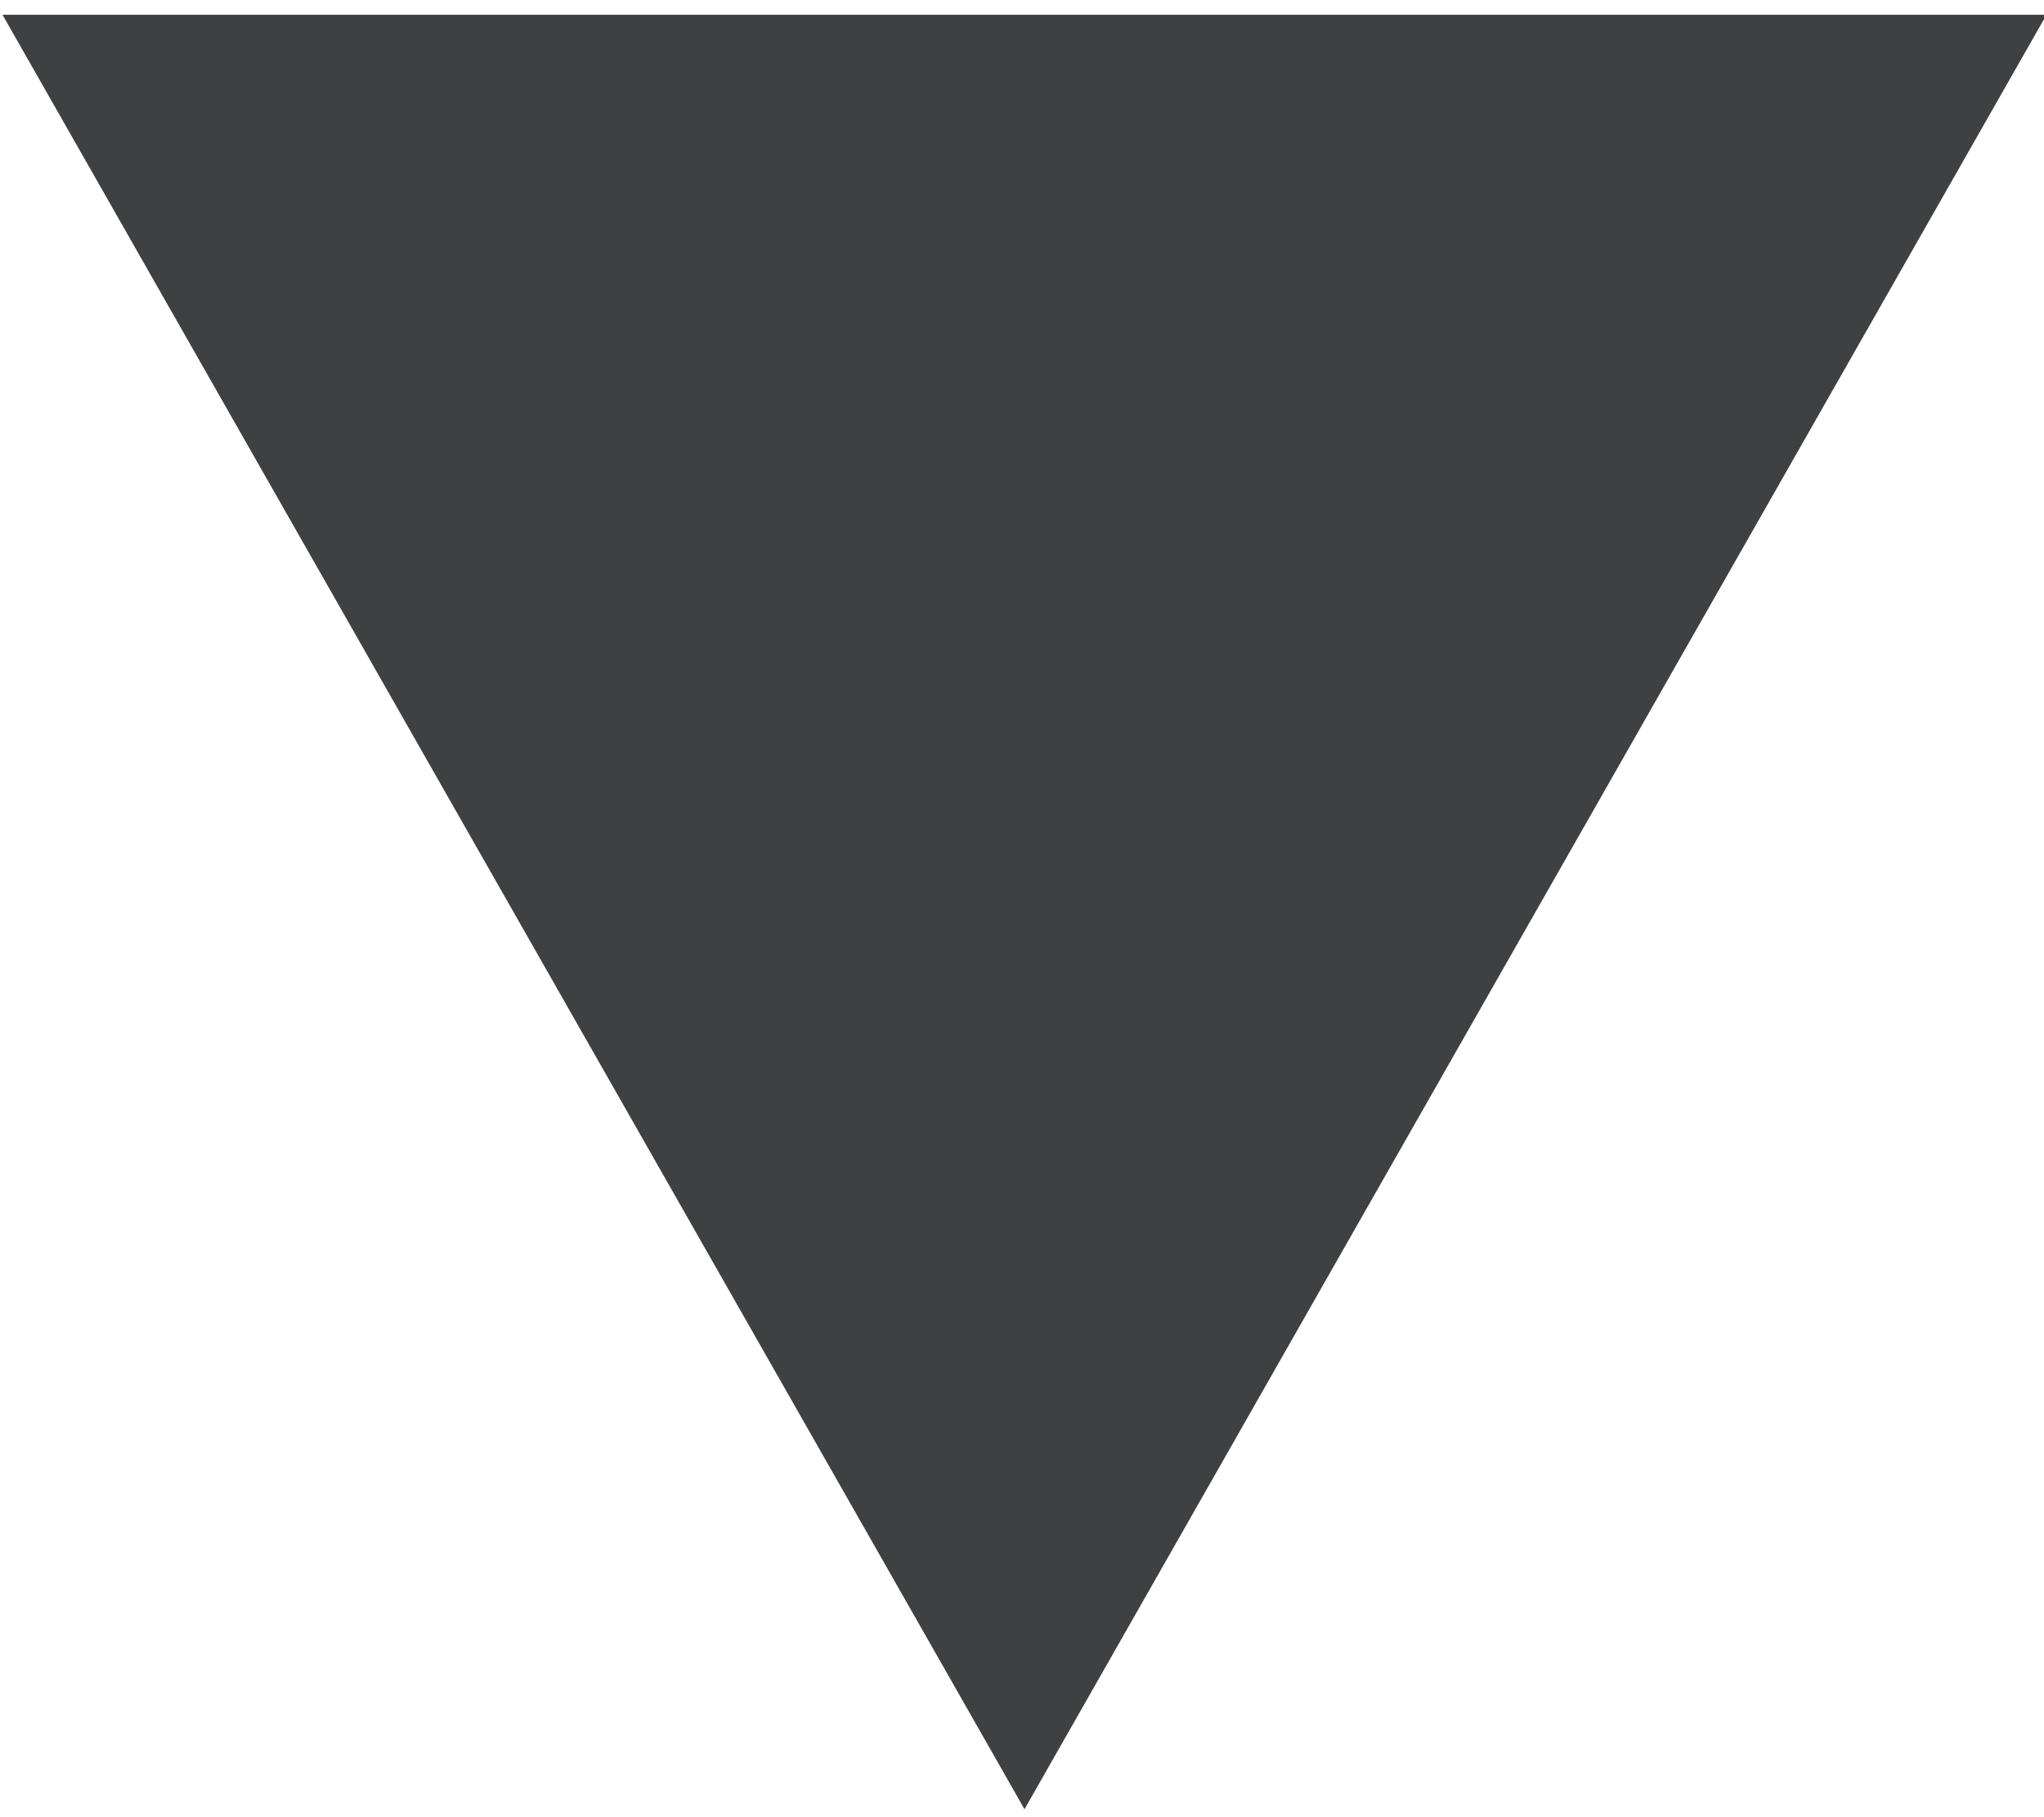 <svg xmlns="http://www.w3.org/2000/svg" width="9" height="8" viewBox="0 0 9 8">
<defs>
    <style>
      .cls-1 {
        fill: #3e4041;
        fill-rule: evenodd;
      }
    </style>
  </defs>
  <path id="ico-triangle.svg" class="cls-1" d="M4.511,7.965l-4.5-7.9h9Z"/>
</svg>
